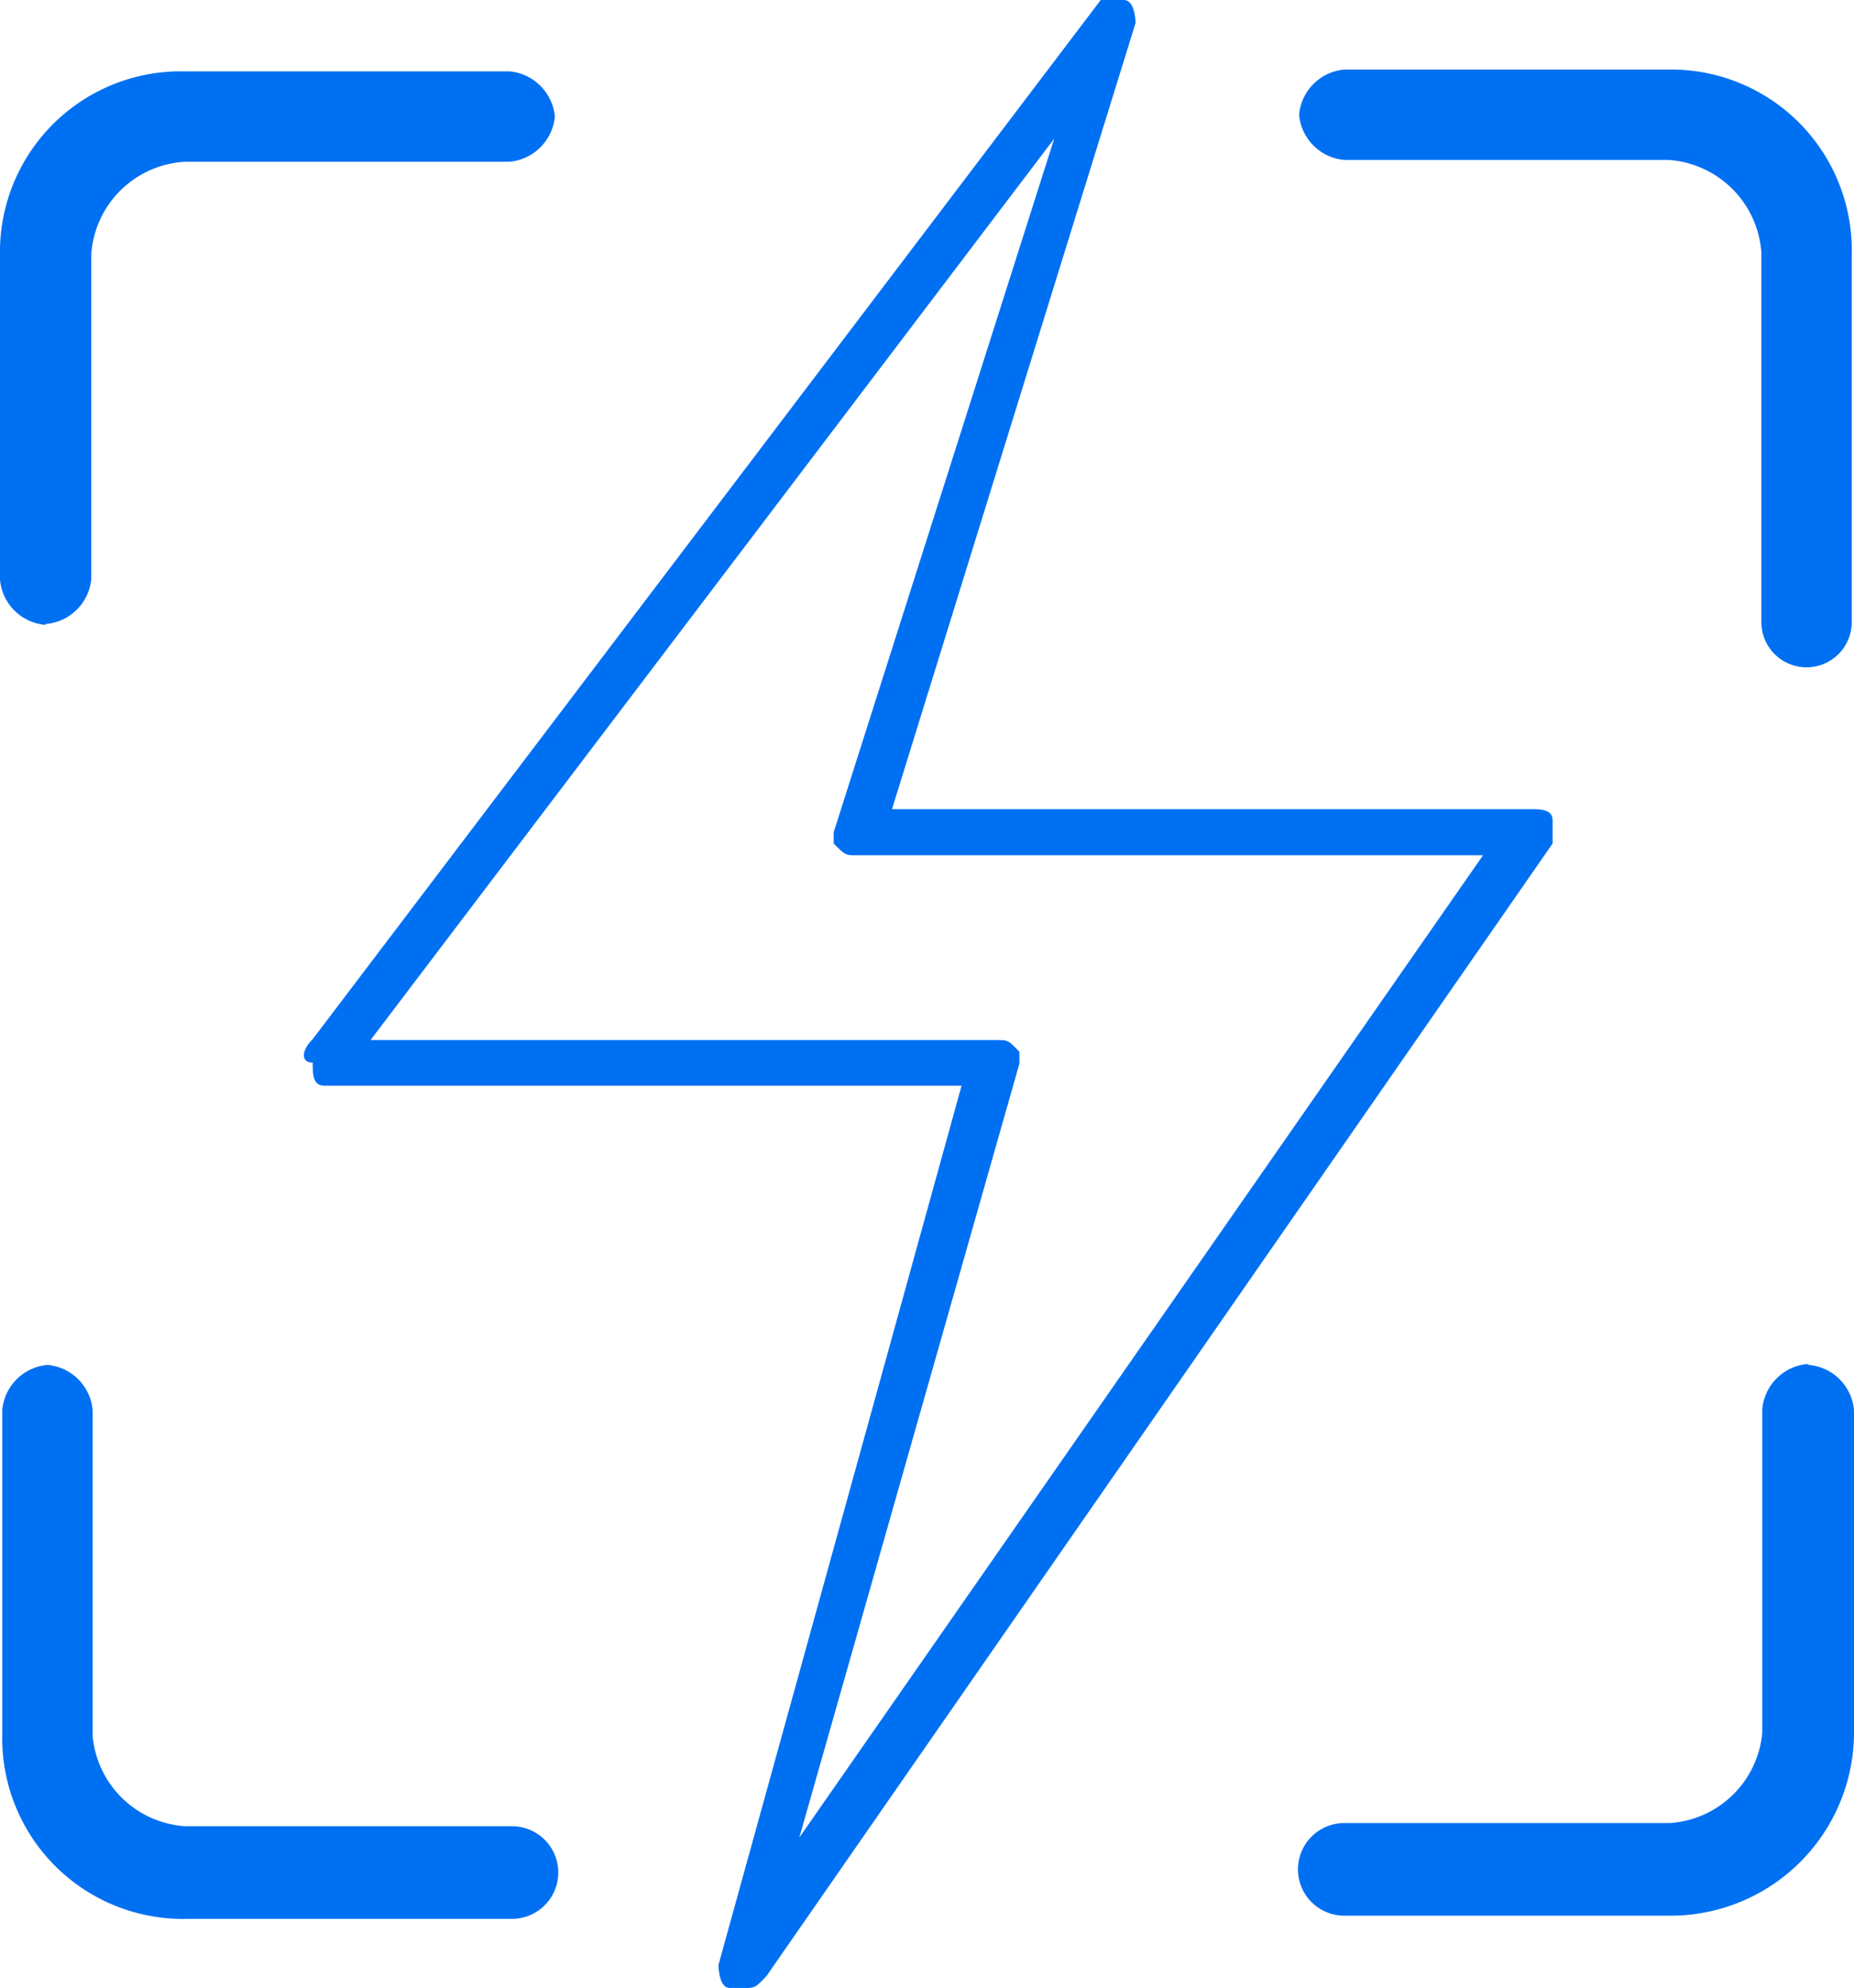 <svg id="00_1" data-name="00 1" xmlns="http://www.w3.org/2000/svg" viewBox="0 0 41.03 44"><defs><style>.cls-1{fill:#0070f3;fill-rule:evenodd;}</style></defs><title>iPower</title><path class="cls-1" d="M15.83,41.48H8.65a2.2,2.2,0,0,1-2.05-2V32.27a1.1,1.1,0,0,0-1-1,1.1,1.1,0,0,0-1,1v7.16a4,4,0,0,0,4.1,4.1h7.18a1,1,0,1,0,0-2.05ZM5.57,14.87a1.1,1.1,0,0,0,1-1V6.69A2.2,2.2,0,0,1,8.65,4.64h7.18a1.11,1.11,0,0,0,1-1,1.11,1.11,0,0,0-1-1H8.65a4,4,0,0,0-4.1,4.09v7.16a1.1,1.1,0,0,0,1,1Zm33.34,4.35c0-.25-.26-.25-.51-.25H24.29l5.39-17.4s0-.51-.26-.51h-.51l-17.44,23c-.26.26-.26.52,0,.52,0,.25,0,.51.26.51h14.1L20.45,44.55s0,.51.25.51H21c.26,0,.26,0,.51-.26L38.91,19.73v-.51ZM22.24,41.73,27.11,24.6v-.26c-.25-.26-.25-.26-.51-.26H12.75L27.88,4.13,23,19.48v.25c.26.26.26.26.51.26H37.37L22.24,41.73ZM44.55,31.25a1.1,1.1,0,0,0-1,1v7.16a2.2,2.2,0,0,1-2.05,2H34.3a1,1,0,1,0,0,2.05h7.18a4.06,4.06,0,0,0,4.1-4.1V32.27a1.1,1.1,0,0,0-1-1ZM41.48,2.6H34.3a1.1,1.1,0,0,0-1,1,1.1,1.1,0,0,0,1,1h7.18a2.21,2.21,0,0,1,2.05,2.05v8.18a1,1,0,1,0,2,0V6.69a4,4,0,0,0-4.1-4.09Z" transform="translate(-4.55 -1.06)"/></svg>